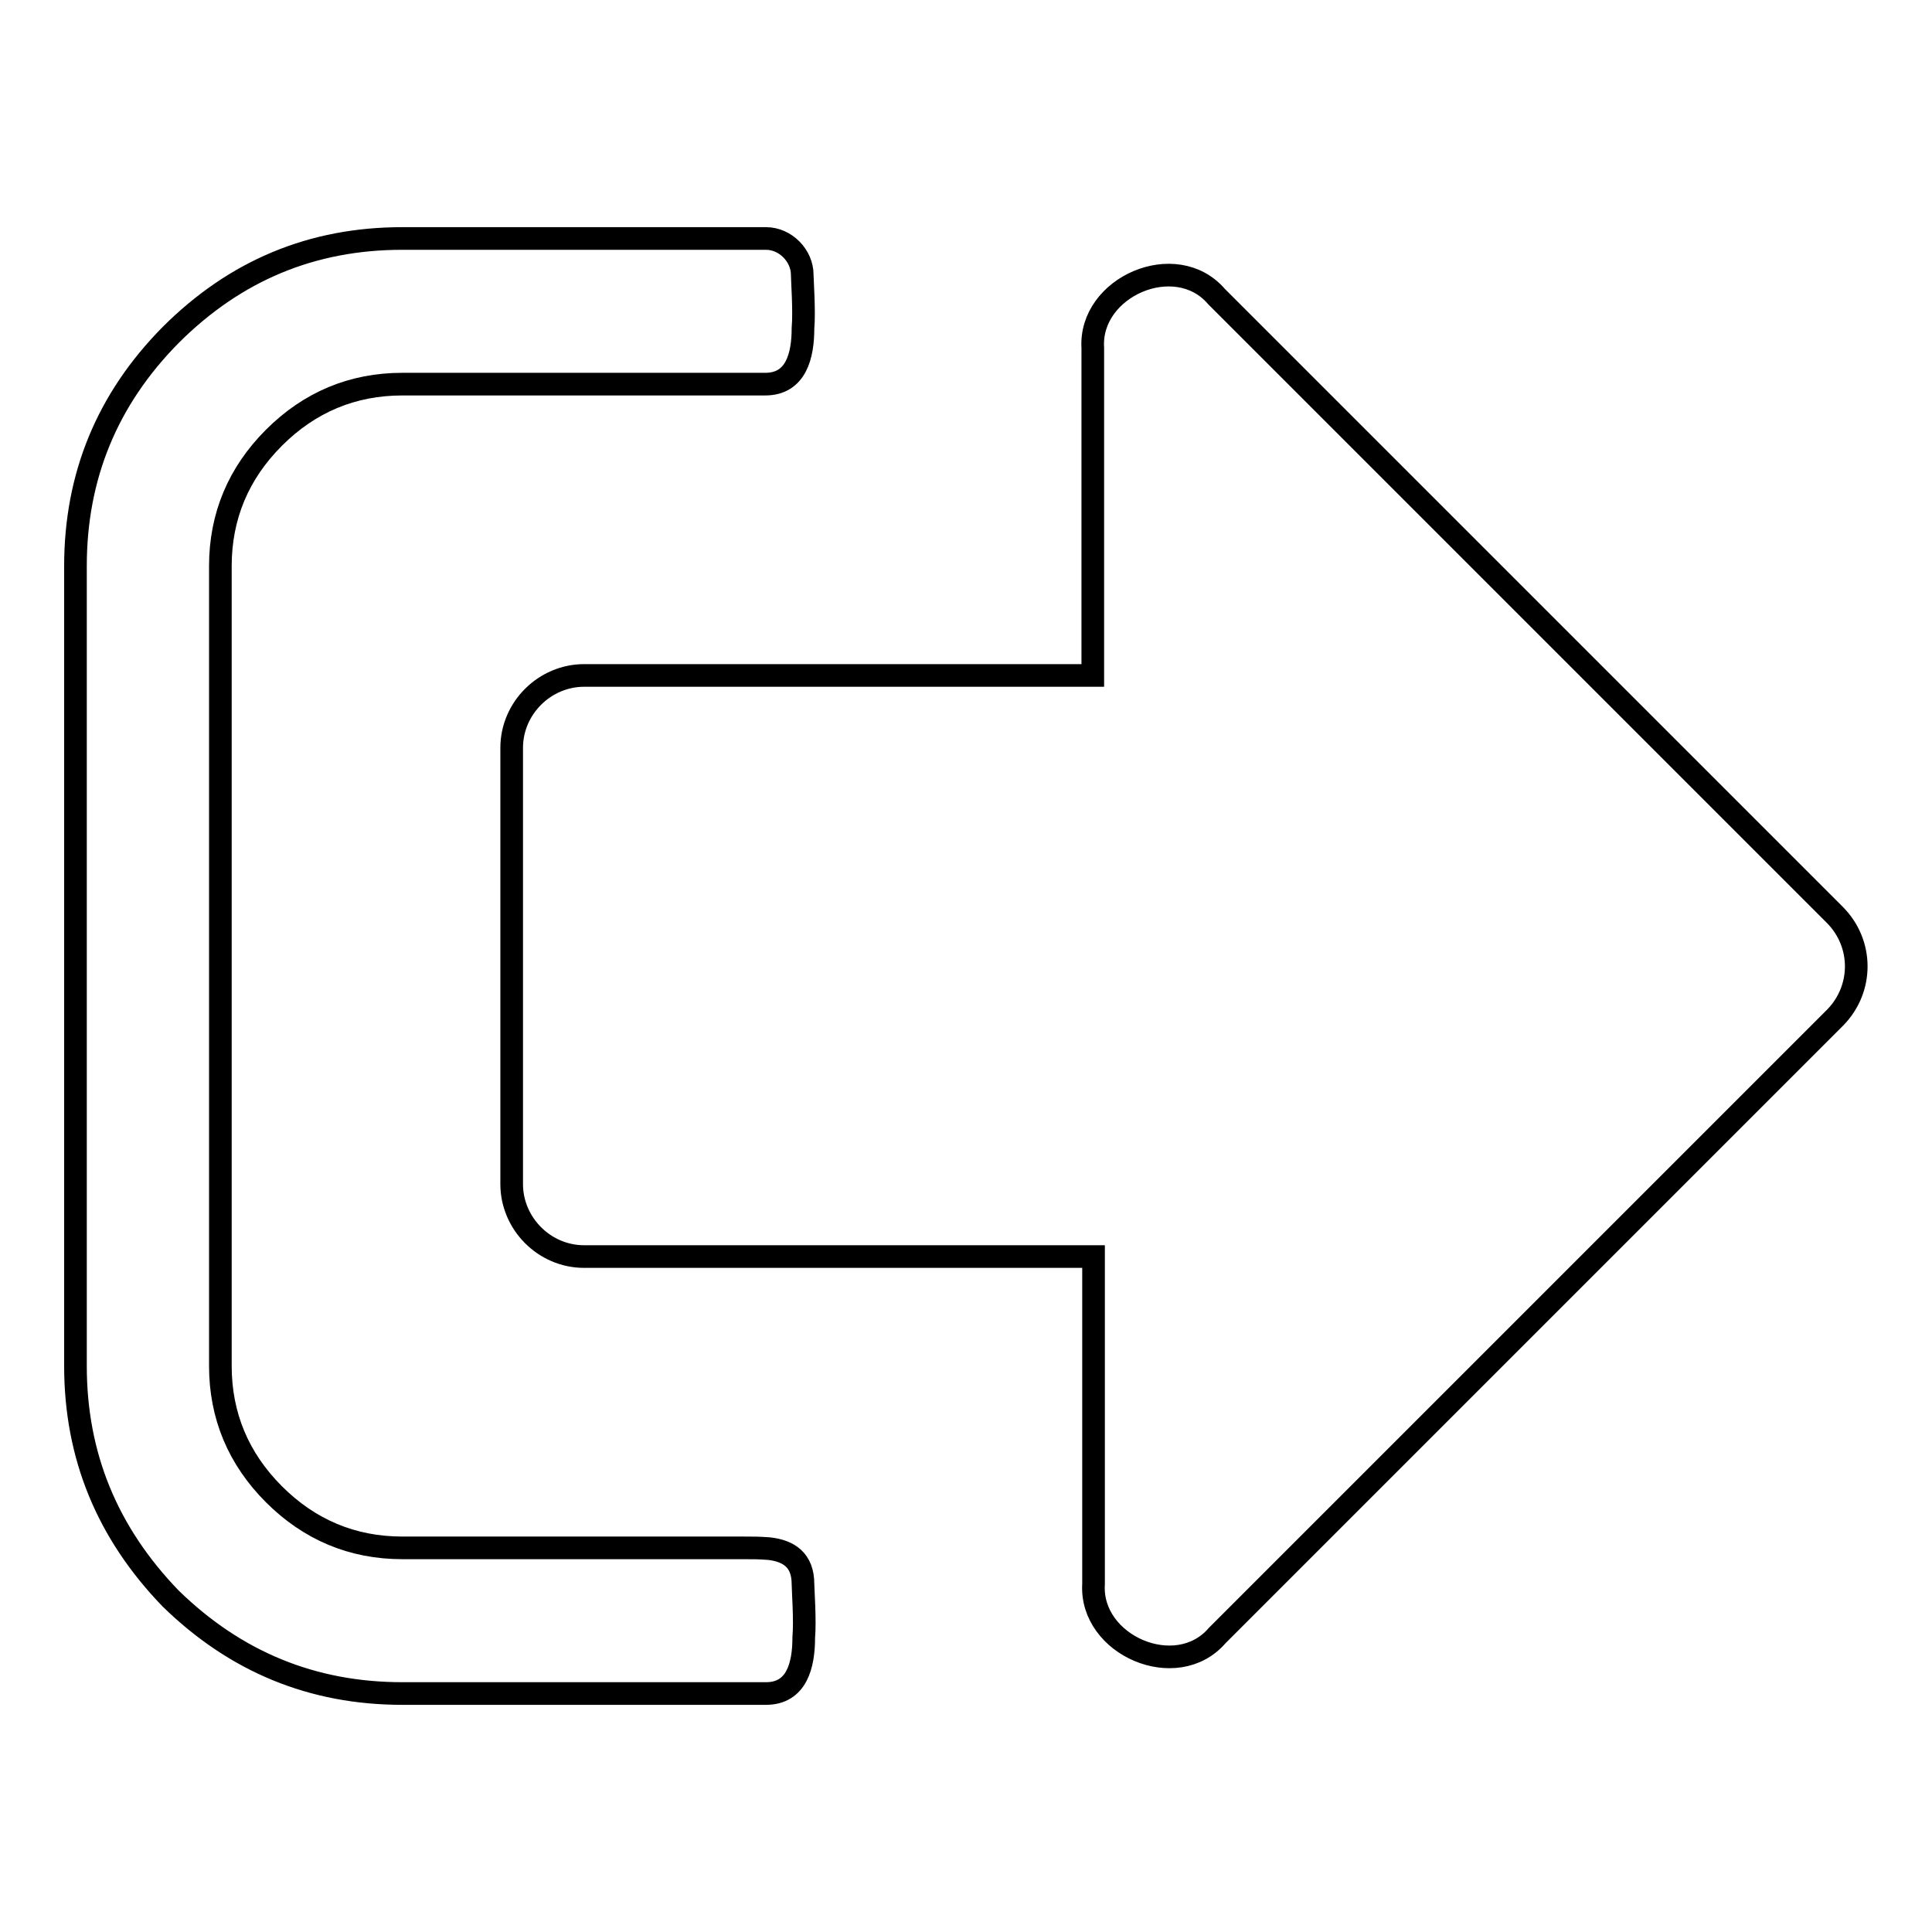 <?xml version="1.0" encoding="utf-8"?>
<!-- Svg Vector Icons : http://www.onlinewebfonts.com/icon -->
<!DOCTYPE svg PUBLIC "-//W3C//DTD SVG 1.1//EN" "http://www.w3.org/Graphics/SVG/1.1/DTD/svg11.dtd">
<svg version="1.1" xmlns="http://www.w3.org/2000/svg" xmlns:xlink="http://www.w3.org/1999/xlink" x="0px" y="0px" viewBox="0 0 256 256" enable-background="new 0 0 256 256" xml:space="preserve">
<g><g><path stroke-width="3" fill-opacity="0" stroke="#000000"  d="M106.4,209.9c0,0.7,0.3,4.8,0.1,7.1c0,3.6-0.9,7.4-5,7.4H53.3c-11.9,0-22.1-4.2-30.7-12.6C14.2,203.1,10,192.9,10,181V75c0-11.9,4.2-22.1,12.6-30.6c8.6-8.6,18.8-12.8,30.7-12.8h48.2c2.6,0,4.8,2.3,4.8,4.8c0,0.7,0.3,4.8,0.1,7.1c0,3.6-0.9,7.4-5,7.4H53.3c-6.6,0-12.3,2.4-17,7.1c-4.7,4.7-7.1,10.4-7.1,17v106c0,6.6,2.4,12.3,7.1,17c4.7,4.7,10.4,7.1,17,7.1h43.3h1.7c2,0,2,0,3.6,0.1C104.5,205.5,106.4,206.7,106.4,209.9L106.4,209.9z M243.2,134.8l-81.9,81.9c-5.4,6.3-16.9,1.3-16.4-6.8v-43.4H77.4c-5.3,0-9.6-4.4-9.6-9.6V99.1c0-5.3,4.4-9.6,9.6-9.6h67.4V46.1c-0.5-8.1,11-13.1,16.4-6.8l81.9,81.9C246.9,125,246.9,131,243.2,134.8z"/></g></g>
</svg>